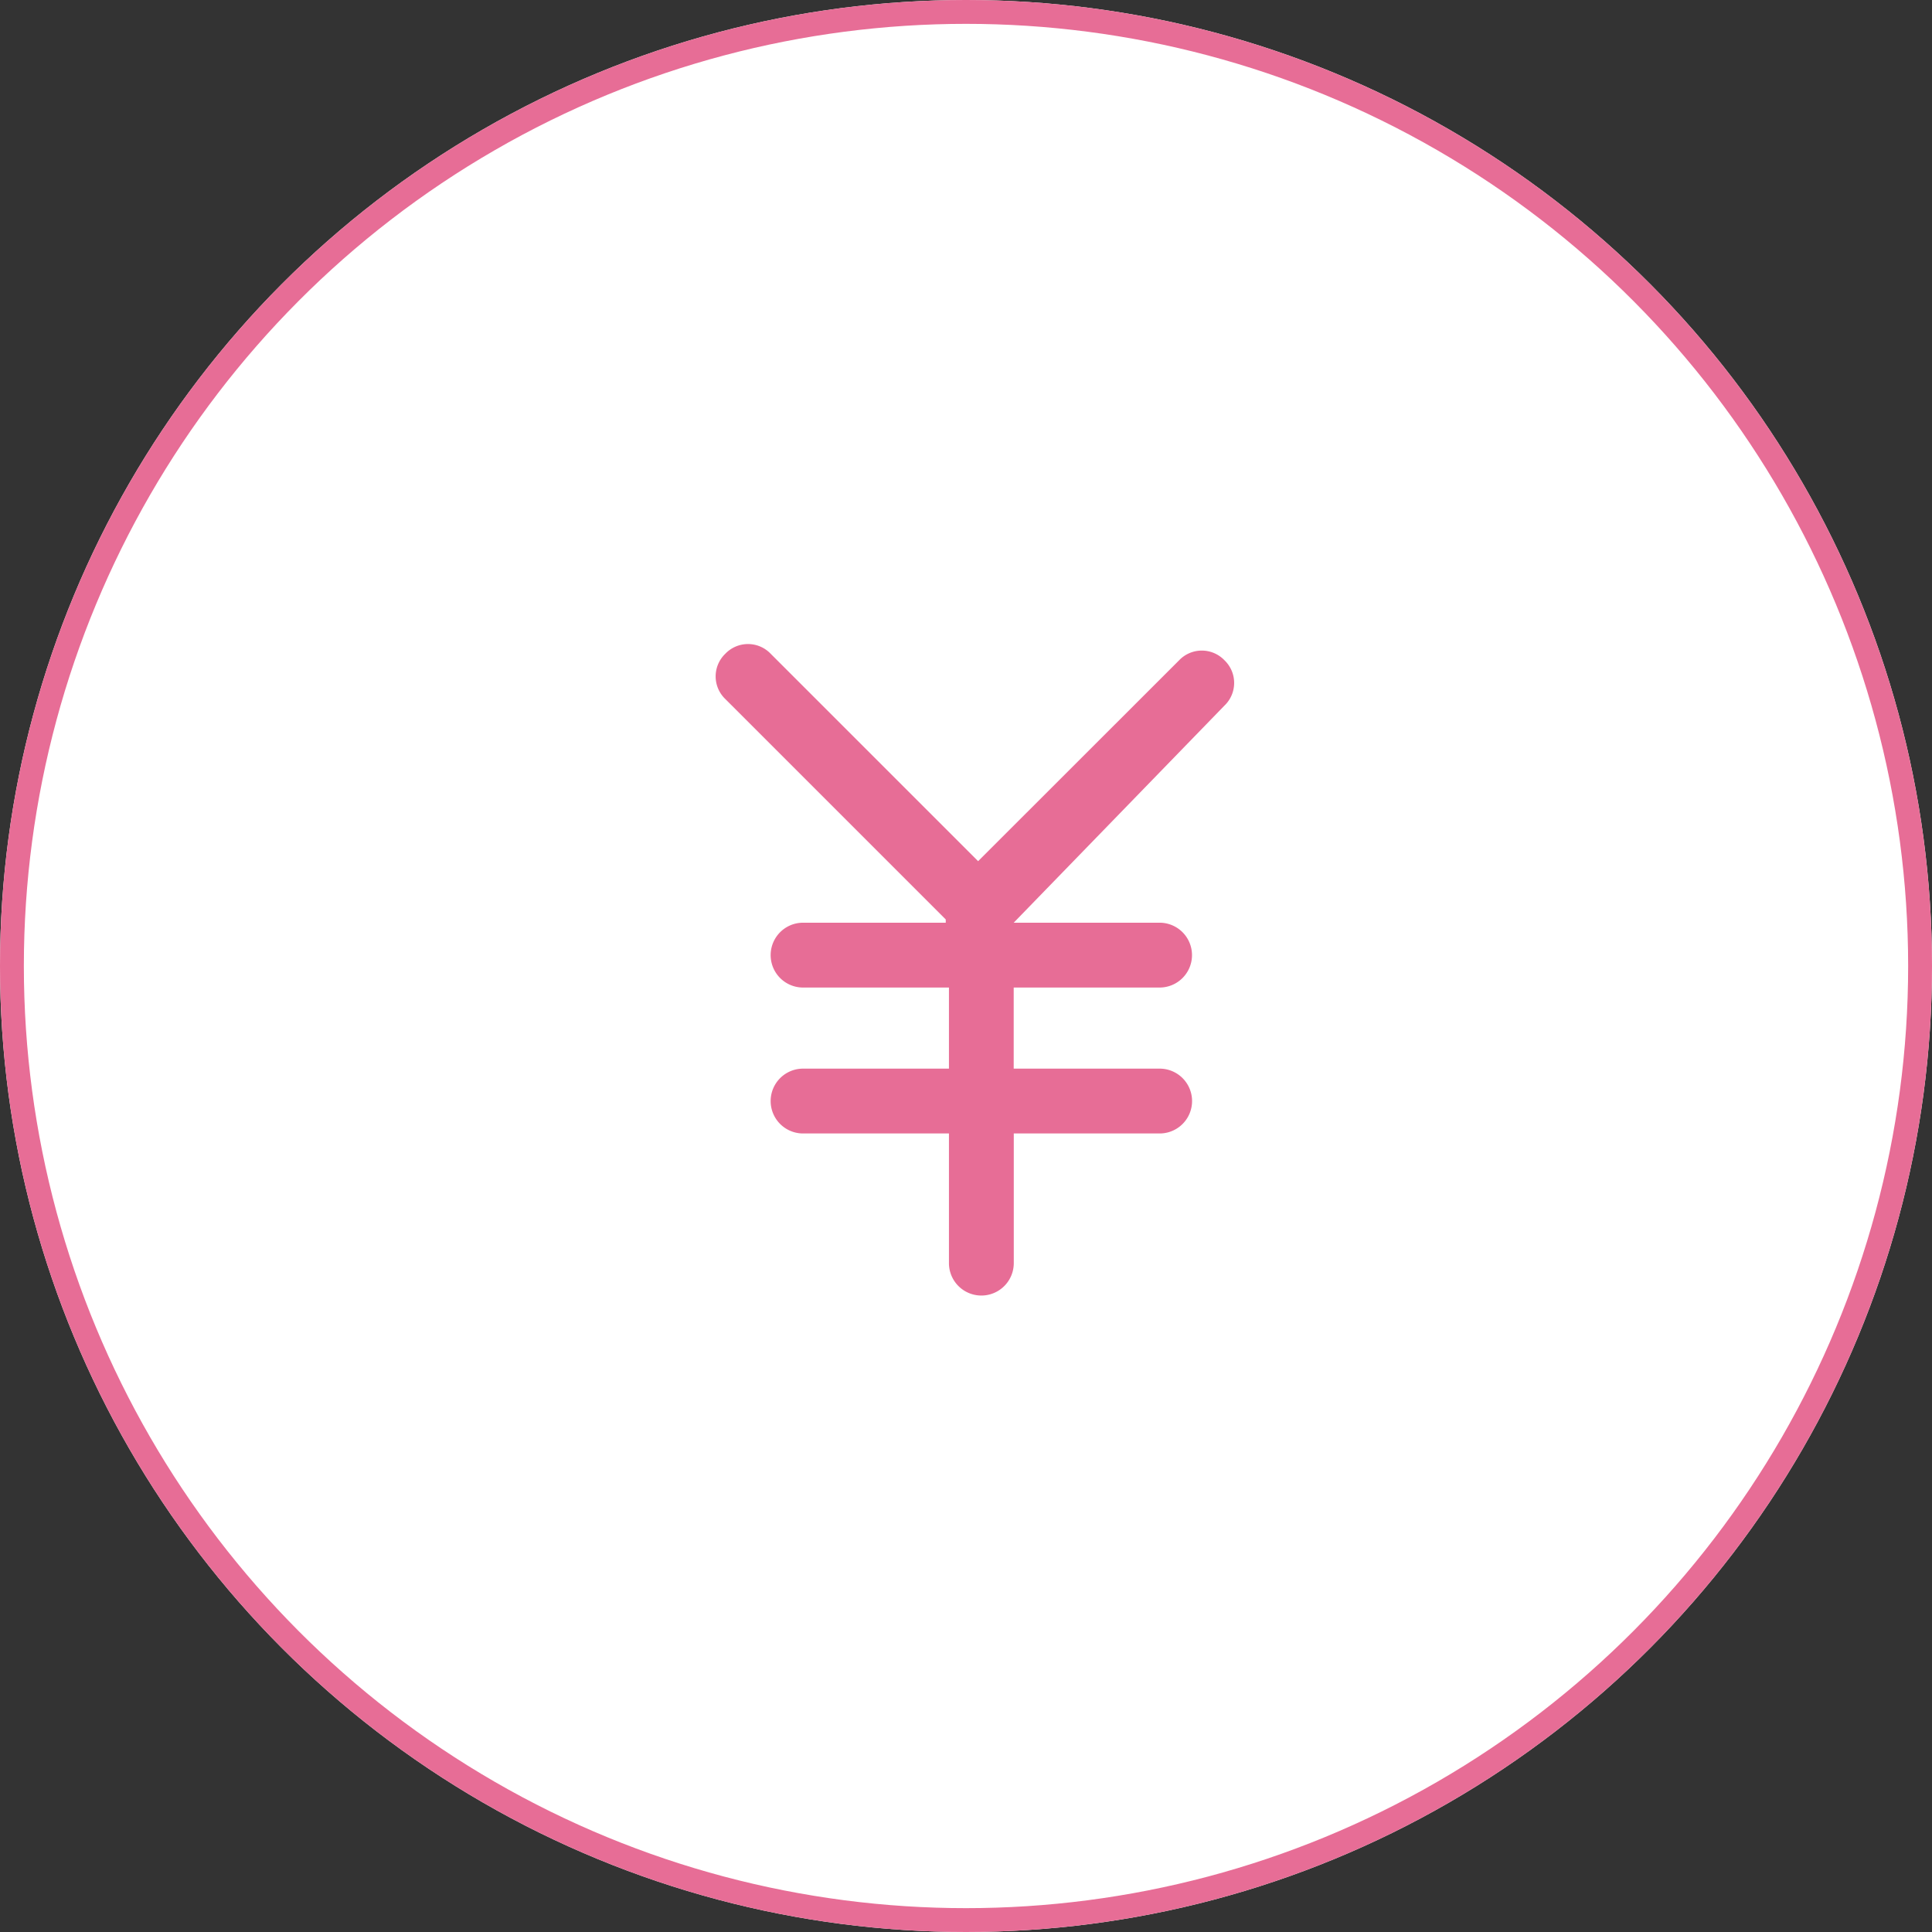 <svg xmlns="http://www.w3.org/2000/svg" width="81" height="81" viewBox="0 0 81 81">
  <rect x="0" y="0" width="81" height="81" fill="#333333" stroke="none"/>
  <g id="flow_icon_04" transform="translate(-448 -9151)">
    <g id="楕円形_64" data-name="楕円形 64" transform="translate(448 9151)" fill="#fff" stroke="#e76d96" stroke-width="1">
      <circle cx="40.5" cy="40.5" r="40.5" stroke="none"/>
      <circle cx="40.5" cy="40.5" r="40" fill="none"/>
    </g>
    <path id="パス_1089" data-name="パス 1089" d="M23.336,2.582a1.314,1.314,0,0,0,0-1.9,1.314,1.314,0,0,0-1.9,0L13.008,9.105,4.31.408a1.314,1.314,0,0,0-1.9,0,1.314,1.314,0,0,0,0,1.9l9.241,9.241v.136H5.669a1.359,1.359,0,0,0,0,2.718h6.116v3.4H5.669a1.359,1.359,0,0,0,0,2.718h6.116v5.436a1.359,1.359,0,0,0,2.718,0V20.521h6.116a1.359,1.359,0,1,0,0-2.718H14.5v-3.4h6.116a1.359,1.359,0,0,0,0-2.718H14.5Z" transform="translate(476 9178)" fill="#e76d96"/>
  </g>
</svg>
